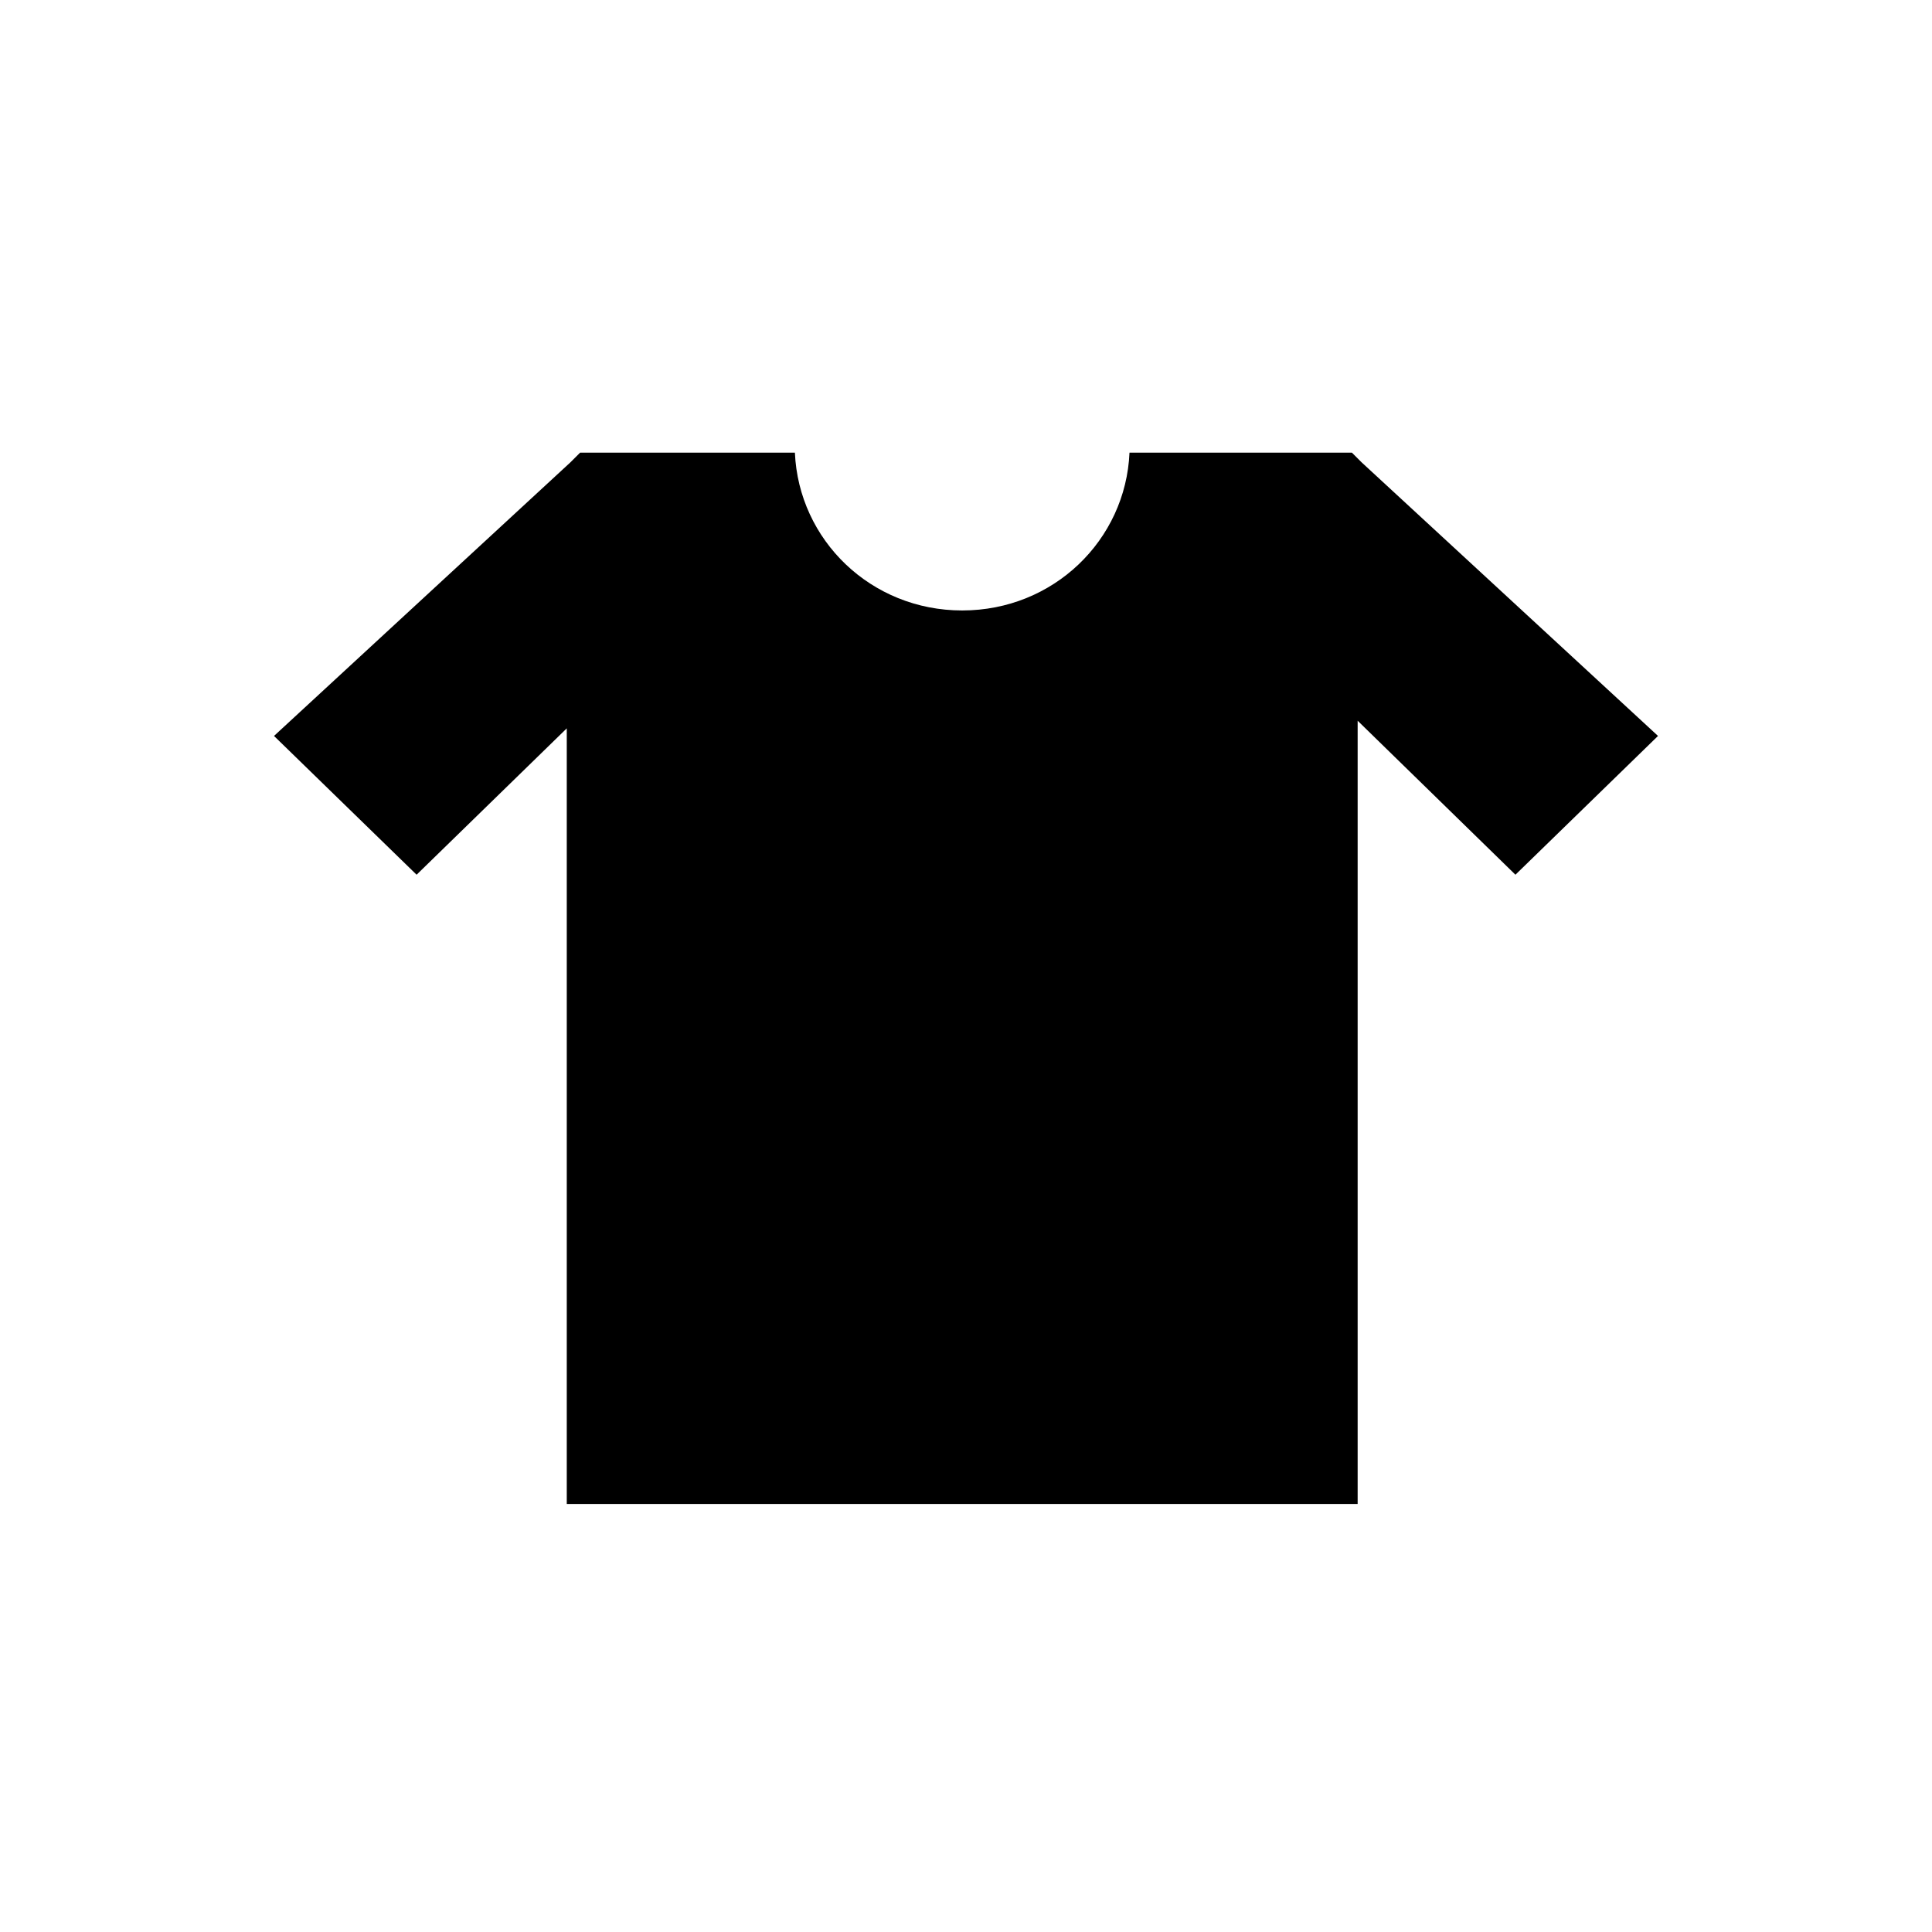 <?xml version="1.0" encoding="UTF-8"?>
<!-- Uploaded to: ICON Repo, www.svgrepo.com, Generator: ICON Repo Mixer Tools -->
<svg fill="#000000" width="800px" height="800px" version="1.1" viewBox="144 144 512 512" xmlns="http://www.w3.org/2000/svg">
 <path d="m294.2 337.02v205.55h209.59v-207.57l41.816 40.809 37.785-36.777-78.598-72.551-2.516-2.519h-58.949c-1.008 23.176-20.152 41.816-44.336 41.816-24.184 0-43.328-18.641-44.336-41.816h-56.926l-2.519 2.519-78.594 72.551 37.785 36.777z"/>
</svg>